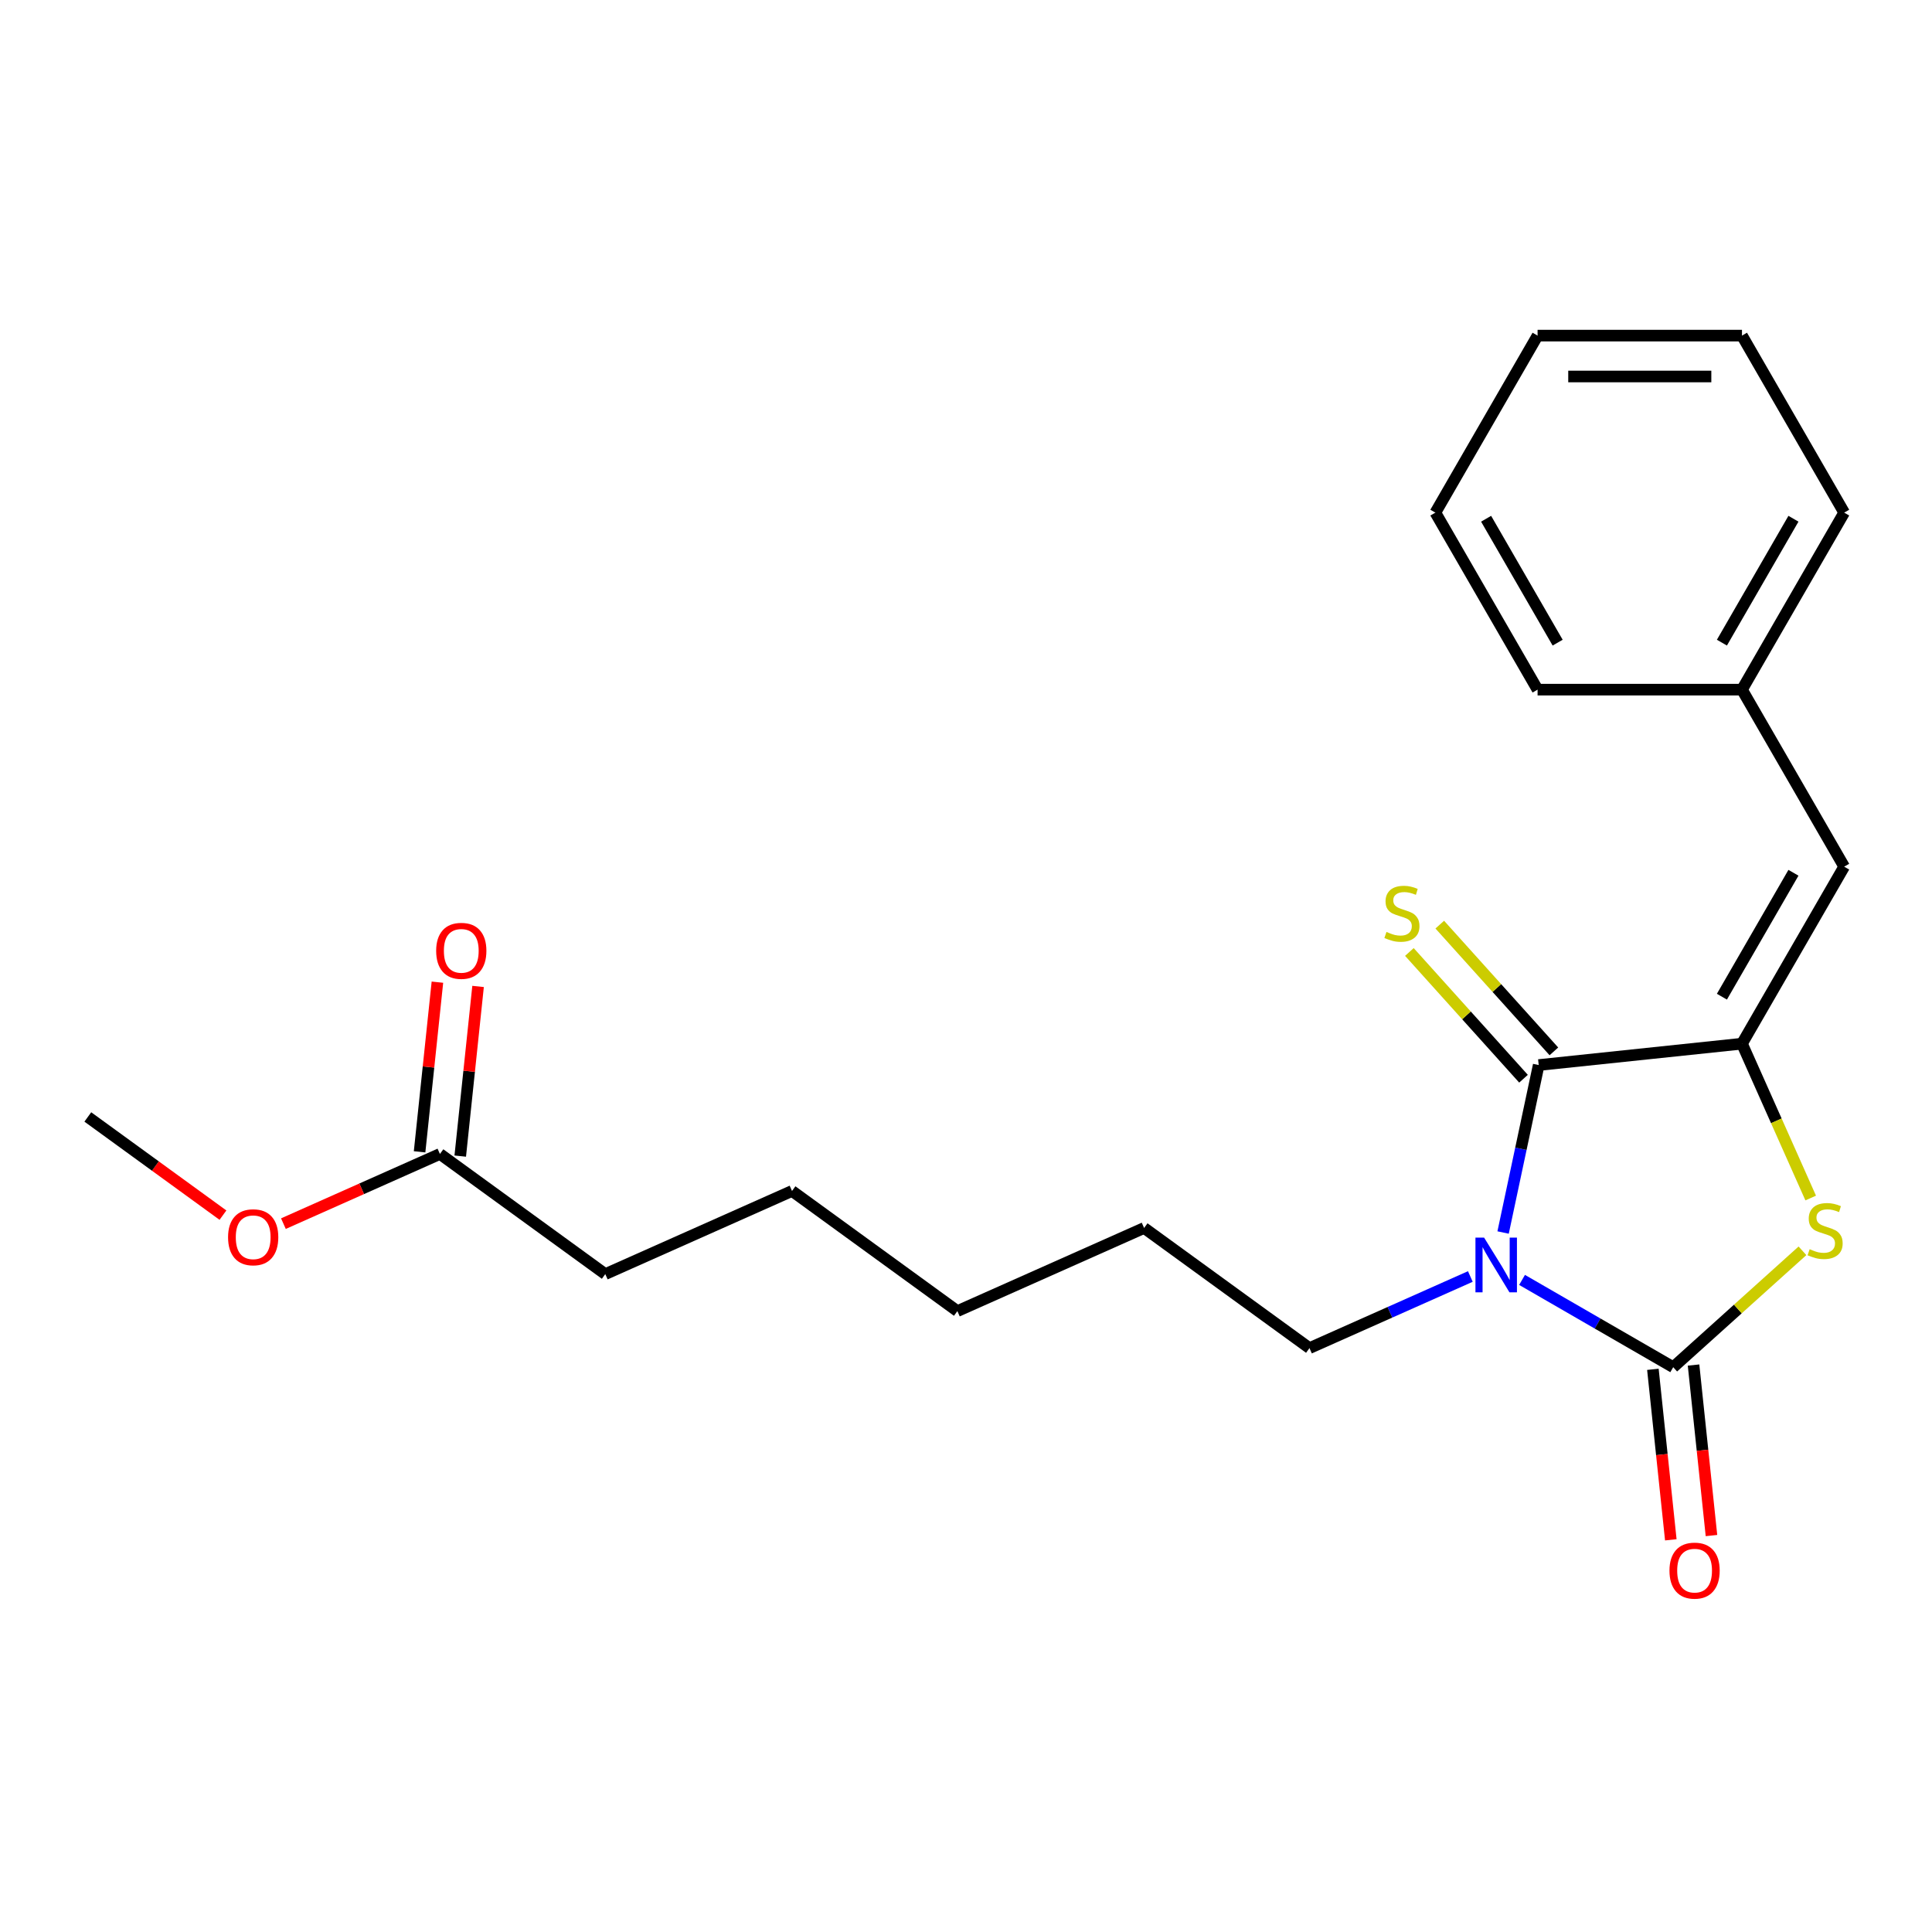 <?xml version='1.0' encoding='iso-8859-1'?>
<svg version='1.1' baseProfile='full'
              xmlns='http://www.w3.org/2000/svg'
                      xmlns:rdkit='http://www.rdkit.org/xml'
                      xmlns:xlink='http://www.w3.org/1999/xlink'
                  xml:space='preserve'
width='1000px' height='1000px' viewBox='0 0 1000 1000'>
<!-- END OF HEADER -->
<rect style='opacity:1.0;fill:#FFFFFF;stroke:none' width='1000' height='1000' x='0' y='0'> </rect>
<path class='bond-0' d='M 787.816,662.48 L 826.935,685.066' style='fill:none;fill-rule:evenodd;stroke:#0000FF;stroke-width:6px;stroke-linecap:butt;stroke-linejoin:miter;stroke-opacity:1' />
<path class='bond-0' d='M 826.935,685.066 L 866.055,707.652' style='fill:none;fill-rule:evenodd;stroke:#000000;stroke-width:6px;stroke-linecap:butt;stroke-linejoin:miter;stroke-opacity:1' />
<path class='bond-1' d='M 778.003,637.948 L 787.215,594.607' style='fill:none;fill-rule:evenodd;stroke:#0000FF;stroke-width:6px;stroke-linecap:butt;stroke-linejoin:miter;stroke-opacity:1' />
<path class='bond-1' d='M 787.215,594.607 L 796.428,551.266' style='fill:none;fill-rule:evenodd;stroke:#000000;stroke-width:6px;stroke-linecap:butt;stroke-linejoin:miter;stroke-opacity:1' />
<path class='bond-9' d='M 761.046,660.712 L 719.413,679.248' style='fill:none;fill-rule:evenodd;stroke:#0000FF;stroke-width:6px;stroke-linecap:butt;stroke-linejoin:miter;stroke-opacity:1' />
<path class='bond-9' d='M 719.413,679.248 L 677.779,697.785' style='fill:none;fill-rule:evenodd;stroke:#000000;stroke-width:6px;stroke-linecap:butt;stroke-linejoin:miter;stroke-opacity:1' />
<path class='bond-3' d='M 866.055,707.652 L 899.504,677.534' style='fill:none;fill-rule:evenodd;stroke:#000000;stroke-width:6px;stroke-linecap:butt;stroke-linejoin:miter;stroke-opacity:1' />
<path class='bond-3' d='M 899.504,677.534 L 932.953,647.416' style='fill:none;fill-rule:evenodd;stroke:#CCCC00;stroke-width:6px;stroke-linecap:butt;stroke-linejoin:miter;stroke-opacity:1' />
<path class='bond-6' d='M 855.533,708.758 L 860.171,752.884' style='fill:none;fill-rule:evenodd;stroke:#000000;stroke-width:6px;stroke-linecap:butt;stroke-linejoin:miter;stroke-opacity:1' />
<path class='bond-6' d='M 860.171,752.884 L 864.809,797.011' style='fill:none;fill-rule:evenodd;stroke:#FF0000;stroke-width:6px;stroke-linecap:butt;stroke-linejoin:miter;stroke-opacity:1' />
<path class='bond-6' d='M 876.577,706.546 L 881.215,750.673' style='fill:none;fill-rule:evenodd;stroke:#000000;stroke-width:6px;stroke-linecap:butt;stroke-linejoin:miter;stroke-opacity:1' />
<path class='bond-6' d='M 881.215,750.673 L 885.853,794.8' style='fill:none;fill-rule:evenodd;stroke:#FF0000;stroke-width:6px;stroke-linecap:butt;stroke-linejoin:miter;stroke-opacity:1' />
<path class='bond-2' d='M 796.428,551.266 L 901.646,540.207' style='fill:none;fill-rule:evenodd;stroke:#000000;stroke-width:6px;stroke-linecap:butt;stroke-linejoin:miter;stroke-opacity:1' />
<path class='bond-5' d='M 804.29,544.187 L 774.756,511.386' style='fill:none;fill-rule:evenodd;stroke:#000000;stroke-width:6px;stroke-linecap:butt;stroke-linejoin:miter;stroke-opacity:1' />
<path class='bond-5' d='M 774.756,511.386 L 745.222,478.585' style='fill:none;fill-rule:evenodd;stroke:#CCCC00;stroke-width:6px;stroke-linecap:butt;stroke-linejoin:miter;stroke-opacity:1' />
<path class='bond-5' d='M 788.565,558.346 L 759.031,525.545' style='fill:none;fill-rule:evenodd;stroke:#000000;stroke-width:6px;stroke-linecap:butt;stroke-linejoin:miter;stroke-opacity:1' />
<path class='bond-5' d='M 759.031,525.545 L 729.497,492.744' style='fill:none;fill-rule:evenodd;stroke:#CCCC00;stroke-width:6px;stroke-linecap:butt;stroke-linejoin:miter;stroke-opacity:1' />
<path class='bond-4' d='M 901.646,540.207 L 954.545,448.583' style='fill:none;fill-rule:evenodd;stroke:#000000;stroke-width:6px;stroke-linecap:butt;stroke-linejoin:miter;stroke-opacity:1' />
<path class='bond-4' d='M 891.256,515.884 L 928.286,451.747' style='fill:none;fill-rule:evenodd;stroke:#000000;stroke-width:6px;stroke-linecap:butt;stroke-linejoin:miter;stroke-opacity:1' />
<path class='bond-22' d='M 901.646,540.207 L 919.43,580.151' style='fill:none;fill-rule:evenodd;stroke:#000000;stroke-width:6px;stroke-linecap:butt;stroke-linejoin:miter;stroke-opacity:1' />
<path class='bond-22' d='M 919.43,580.151 L 937.214,620.094' style='fill:none;fill-rule:evenodd;stroke:#CCCC00;stroke-width:6px;stroke-linecap:butt;stroke-linejoin:miter;stroke-opacity:1' />
<path class='bond-10' d='M 954.545,448.583 L 901.646,356.959' style='fill:none;fill-rule:evenodd;stroke:#000000;stroke-width:6px;stroke-linecap:butt;stroke-linejoin:miter;stroke-opacity:1' />
<path class='bond-7' d='M 227.699,597.289 L 313.291,659.475' style='fill:none;fill-rule:evenodd;stroke:#000000;stroke-width:6px;stroke-linecap:butt;stroke-linejoin:miter;stroke-opacity:1' />
<path class='bond-8' d='M 238.221,598.395 L 242.835,554.488' style='fill:none;fill-rule:evenodd;stroke:#000000;stroke-width:6px;stroke-linecap:butt;stroke-linejoin:miter;stroke-opacity:1' />
<path class='bond-8' d='M 242.835,554.488 L 247.45,510.581' style='fill:none;fill-rule:evenodd;stroke:#FF0000;stroke-width:6px;stroke-linecap:butt;stroke-linejoin:miter;stroke-opacity:1' />
<path class='bond-8' d='M 217.177,596.183 L 221.792,552.276' style='fill:none;fill-rule:evenodd;stroke:#000000;stroke-width:6px;stroke-linecap:butt;stroke-linejoin:miter;stroke-opacity:1' />
<path class='bond-8' d='M 221.792,552.276 L 226.406,508.369' style='fill:none;fill-rule:evenodd;stroke:#FF0000;stroke-width:6px;stroke-linecap:butt;stroke-linejoin:miter;stroke-opacity:1' />
<path class='bond-11' d='M 227.699,597.289 L 187.195,615.322' style='fill:none;fill-rule:evenodd;stroke:#000000;stroke-width:6px;stroke-linecap:butt;stroke-linejoin:miter;stroke-opacity:1' />
<path class='bond-11' d='M 187.195,615.322 L 146.692,633.355' style='fill:none;fill-rule:evenodd;stroke:#FF0000;stroke-width:6px;stroke-linecap:butt;stroke-linejoin:miter;stroke-opacity:1' />
<path class='bond-16' d='M 677.779,697.785 L 592.187,635.598' style='fill:none;fill-rule:evenodd;stroke:#000000;stroke-width:6px;stroke-linecap:butt;stroke-linejoin:miter;stroke-opacity:1' />
<path class='bond-13' d='M 901.646,356.959 L 954.545,265.335' style='fill:none;fill-rule:evenodd;stroke:#000000;stroke-width:6px;stroke-linecap:butt;stroke-linejoin:miter;stroke-opacity:1' />
<path class='bond-13' d='M 891.256,332.636 L 928.286,268.499' style='fill:none;fill-rule:evenodd;stroke:#000000;stroke-width:6px;stroke-linecap:butt;stroke-linejoin:miter;stroke-opacity:1' />
<path class='bond-14' d='M 901.646,356.959 L 795.848,356.959' style='fill:none;fill-rule:evenodd;stroke:#000000;stroke-width:6px;stroke-linecap:butt;stroke-linejoin:miter;stroke-opacity:1' />
<path class='bond-15' d='M 115.402,628.954 L 80.428,603.544' style='fill:none;fill-rule:evenodd;stroke:#FF0000;stroke-width:6px;stroke-linecap:butt;stroke-linejoin:miter;stroke-opacity:1' />
<path class='bond-15' d='M 80.428,603.544 L 45.455,578.134' style='fill:none;fill-rule:evenodd;stroke:#000000;stroke-width:6px;stroke-linecap:butt;stroke-linejoin:miter;stroke-opacity:1' />
<path class='bond-12' d='M 313.291,659.475 L 409.943,616.443' style='fill:none;fill-rule:evenodd;stroke:#000000;stroke-width:6px;stroke-linecap:butt;stroke-linejoin:miter;stroke-opacity:1' />
<path class='bond-19' d='M 954.545,265.335 L 901.646,173.711' style='fill:none;fill-rule:evenodd;stroke:#000000;stroke-width:6px;stroke-linecap:butt;stroke-linejoin:miter;stroke-opacity:1' />
<path class='bond-20' d='M 795.848,356.959 L 742.949,265.335' style='fill:none;fill-rule:evenodd;stroke:#000000;stroke-width:6px;stroke-linecap:butt;stroke-linejoin:miter;stroke-opacity:1' />
<path class='bond-20' d='M 806.238,332.636 L 769.209,268.499' style='fill:none;fill-rule:evenodd;stroke:#000000;stroke-width:6px;stroke-linecap:butt;stroke-linejoin:miter;stroke-opacity:1' />
<path class='bond-18' d='M 592.187,635.598 L 495.535,678.63' style='fill:none;fill-rule:evenodd;stroke:#000000;stroke-width:6px;stroke-linecap:butt;stroke-linejoin:miter;stroke-opacity:1' />
<path class='bond-17' d='M 409.943,616.443 L 495.535,678.63' style='fill:none;fill-rule:evenodd;stroke:#000000;stroke-width:6px;stroke-linecap:butt;stroke-linejoin:miter;stroke-opacity:1' />
<path class='bond-23' d='M 901.646,173.711 L 795.848,173.711' style='fill:none;fill-rule:evenodd;stroke:#000000;stroke-width:6px;stroke-linecap:butt;stroke-linejoin:miter;stroke-opacity:1' />
<path class='bond-23' d='M 885.777,194.871 L 811.718,194.871' style='fill:none;fill-rule:evenodd;stroke:#000000;stroke-width:6px;stroke-linecap:butt;stroke-linejoin:miter;stroke-opacity:1' />
<path class='bond-21' d='M 742.949,265.335 L 795.848,173.711' style='fill:none;fill-rule:evenodd;stroke:#000000;stroke-width:6px;stroke-linecap:butt;stroke-linejoin:miter;stroke-opacity:1' />
<path  class='atom-0' d='M 768.171 640.593
L 777.451 655.593
Q 778.371 657.073, 779.851 659.753
Q 781.331 662.433, 781.411 662.593
L 781.411 640.593
L 785.171 640.593
L 785.171 668.913
L 781.291 668.913
L 771.331 652.513
Q 770.171 650.593, 768.931 648.393
Q 767.731 646.193, 767.371 645.513
L 767.371 668.913
L 763.691 668.913
L 763.691 640.593
L 768.171 640.593
' fill='#0000FF'/>
<path  class='atom-4' d='M 936.678 646.579
Q 936.998 646.699, 938.318 647.259
Q 939.638 647.819, 941.078 648.179
Q 942.558 648.499, 943.998 648.499
Q 946.678 648.499, 948.238 647.219
Q 949.798 645.899, 949.798 643.619
Q 949.798 642.059, 948.998 641.099
Q 948.238 640.139, 947.038 639.619
Q 945.838 639.099, 943.838 638.499
Q 941.318 637.739, 939.798 637.019
Q 938.318 636.299, 937.238 634.779
Q 936.198 633.259, 936.198 630.699
Q 936.198 627.139, 938.598 624.939
Q 941.038 622.739, 945.838 622.739
Q 949.118 622.739, 952.838 624.299
L 951.918 627.379
Q 948.518 625.979, 945.958 625.979
Q 943.198 625.979, 941.678 627.139
Q 940.158 628.259, 940.198 630.219
Q 940.198 631.739, 940.958 632.659
Q 941.758 633.579, 942.878 634.099
Q 944.038 634.619, 945.958 635.219
Q 948.518 636.019, 950.038 636.819
Q 951.558 637.619, 952.638 639.259
Q 953.758 640.859, 953.758 643.619
Q 953.758 647.539, 951.118 649.659
Q 948.518 651.739, 944.158 651.739
Q 941.638 651.739, 939.718 651.179
Q 937.838 650.659, 935.598 649.739
L 936.678 646.579
' fill='#CCCC00'/>
<path  class='atom-6' d='M 717.635 482.363
Q 717.955 482.483, 719.275 483.043
Q 720.595 483.603, 722.035 483.963
Q 723.515 484.283, 724.955 484.283
Q 727.635 484.283, 729.195 483.003
Q 730.755 481.683, 730.755 479.403
Q 730.755 477.843, 729.955 476.883
Q 729.195 475.923, 727.995 475.403
Q 726.795 474.883, 724.795 474.283
Q 722.275 473.523, 720.755 472.803
Q 719.275 472.083, 718.195 470.563
Q 717.155 469.043, 717.155 466.483
Q 717.155 462.923, 719.555 460.723
Q 721.995 458.523, 726.795 458.523
Q 730.075 458.523, 733.795 460.083
L 732.875 463.163
Q 729.475 461.763, 726.915 461.763
Q 724.155 461.763, 722.635 462.923
Q 721.115 464.043, 721.155 466.003
Q 721.155 467.523, 721.915 468.443
Q 722.715 469.363, 723.835 469.883
Q 724.995 470.403, 726.915 471.003
Q 729.475 471.803, 730.995 472.603
Q 732.515 473.403, 733.595 475.043
Q 734.715 476.643, 734.715 479.403
Q 734.715 483.323, 732.075 485.443
Q 729.475 487.523, 725.115 487.523
Q 722.595 487.523, 720.675 486.963
Q 718.795 486.443, 716.555 485.523
L 717.635 482.363
' fill='#CCCC00'/>
<path  class='atom-7' d='M 864.114 812.95
Q 864.114 806.15, 867.474 802.35
Q 870.834 798.55, 877.114 798.55
Q 883.394 798.55, 886.754 802.35
Q 890.114 806.15, 890.114 812.95
Q 890.114 819.83, 886.714 823.75
Q 883.314 827.63, 877.114 827.63
Q 870.874 827.63, 867.474 823.75
Q 864.114 819.87, 864.114 812.95
M 877.114 824.43
Q 881.434 824.43, 883.754 821.55
Q 886.114 818.63, 886.114 812.95
Q 886.114 807.39, 883.754 804.59
Q 881.434 801.75, 877.114 801.75
Q 872.794 801.75, 870.434 804.55
Q 868.114 807.35, 868.114 812.95
Q 868.114 818.67, 870.434 821.55
Q 872.794 824.43, 877.114 824.43
' fill='#FF0000'/>
<path  class='atom-9' d='M 225.758 492.15
Q 225.758 485.35, 229.118 481.55
Q 232.478 477.75, 238.758 477.75
Q 245.038 477.75, 248.398 481.55
Q 251.758 485.35, 251.758 492.15
Q 251.758 499.03, 248.358 502.95
Q 244.958 506.83, 238.758 506.83
Q 232.518 506.83, 229.118 502.95
Q 225.758 499.07, 225.758 492.15
M 238.758 503.63
Q 243.078 503.63, 245.398 500.75
Q 247.758 497.83, 247.758 492.15
Q 247.758 486.59, 245.398 483.79
Q 243.078 480.95, 238.758 480.95
Q 234.438 480.95, 232.078 483.75
Q 229.758 486.55, 229.758 492.15
Q 229.758 497.87, 232.078 500.75
Q 234.438 503.63, 238.758 503.63
' fill='#FF0000'/>
<path  class='atom-12' d='M 118.047 640.401
Q 118.047 633.601, 121.407 629.801
Q 124.767 626.001, 131.047 626.001
Q 137.327 626.001, 140.687 629.801
Q 144.047 633.601, 144.047 640.401
Q 144.047 647.281, 140.647 651.201
Q 137.247 655.081, 131.047 655.081
Q 124.807 655.081, 121.407 651.201
Q 118.047 647.321, 118.047 640.401
M 131.047 651.881
Q 135.367 651.881, 137.687 649.001
Q 140.047 646.081, 140.047 640.401
Q 140.047 634.841, 137.687 632.041
Q 135.367 629.201, 131.047 629.201
Q 126.727 629.201, 124.367 632.001
Q 122.047 634.801, 122.047 640.401
Q 122.047 646.121, 124.367 649.001
Q 126.727 651.881, 131.047 651.881
' fill='#FF0000'/>
</svg>
